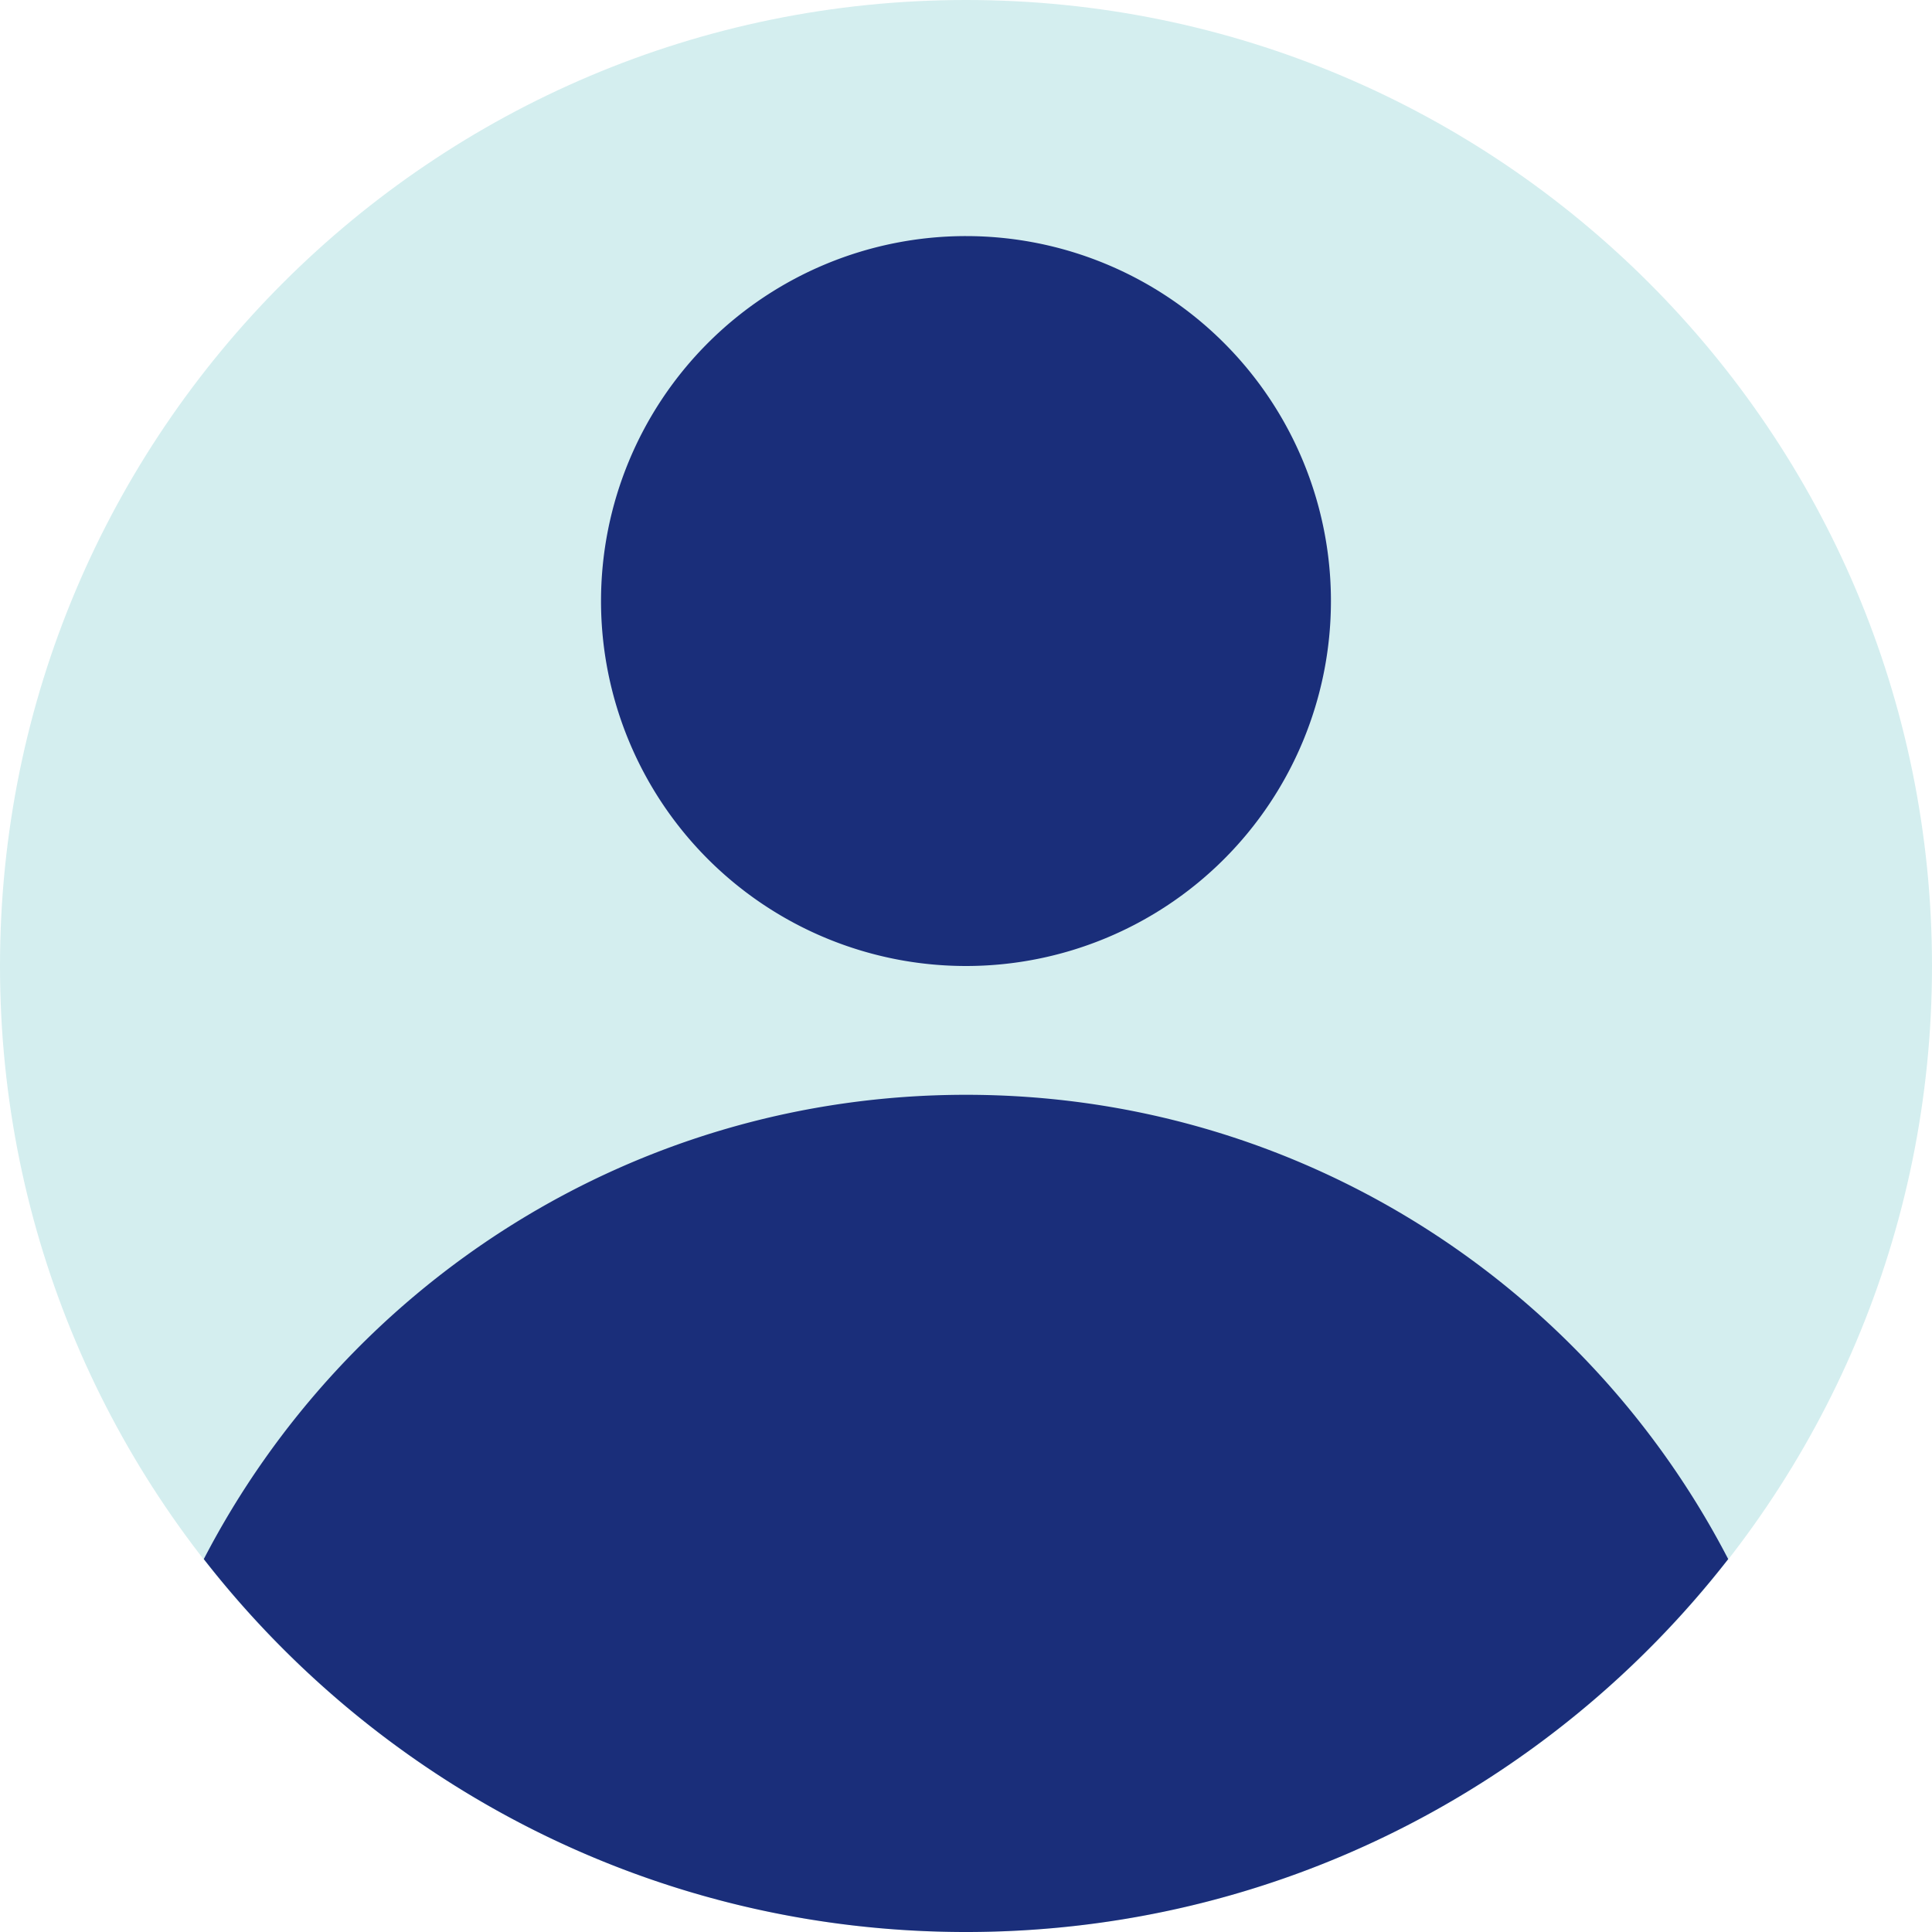 <svg xmlns="http://www.w3.org/2000/svg" width="45" height="45" viewBox="0 0 45 45">
    <g fill="none" fill-rule="evenodd">
        <path fill="#D4EEEF" d="M45 22.5C45 34.926 34.926 45 22.5 45S0 34.926 0 22.5 10.074 0 22.5 0 45 10.074 45 22.5"/>
        <path fill="#1A2E7A" d="M22.5 45c7.217 0 13.636-3.402 17.753-8.686C36.925 29.894 30.231 25.5 22.5 25.5S8.075 29.894 4.747 36.314C8.864 41.598 15.283 45 22.5 45M31 14a8.5 8.5 0 1 1-17.001-.001A8.5 8.5 0 0 1 31 14"/>
    </g>
</svg>
